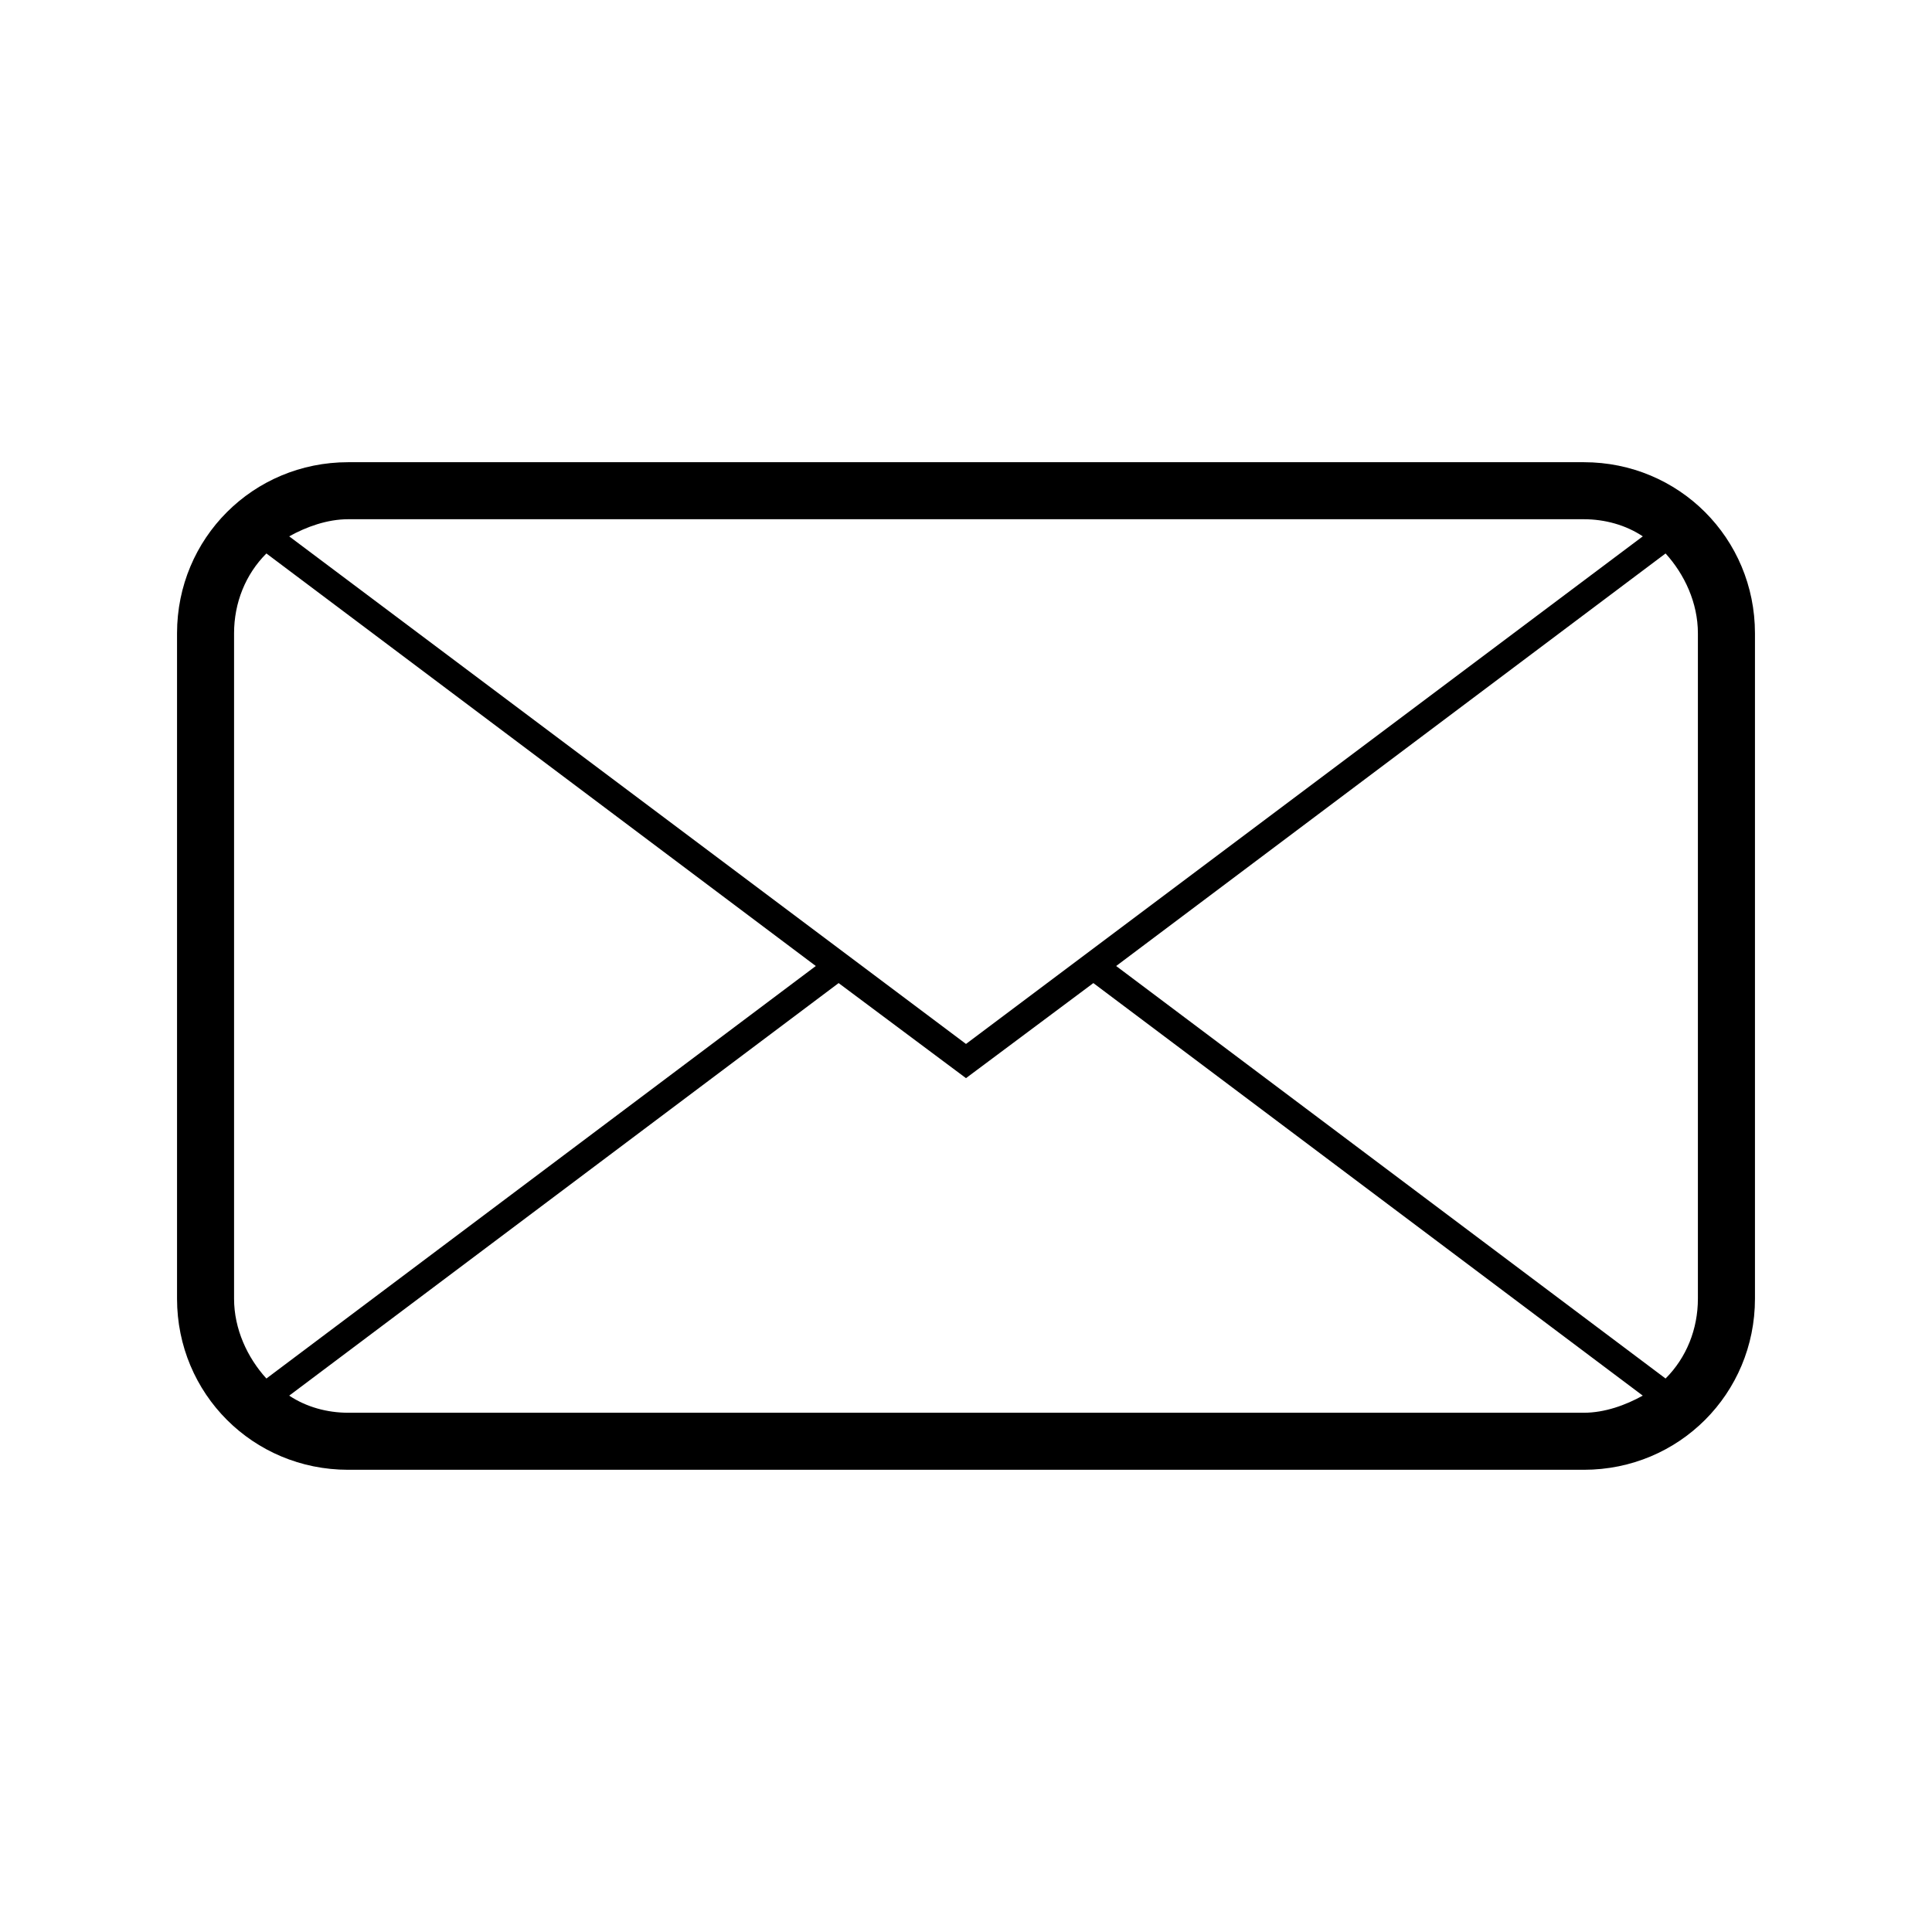 <?xml version="1.0" encoding="UTF-8"?>
<!-- Uploaded to: SVG Repo, www.svgrepo.com, Generator: SVG Repo Mixer Tools -->
<svg fill="#000000" width="800px" height="800px" version="1.1" viewBox="144 144 512 512" xmlns="http://www.w3.org/2000/svg">
 <path d="m563.74 266.49h-327.48c-25.191 0-45.344 20.152-45.344 45.344v176.33c0 25.191 20.152 45.344 45.344 45.344h327.48c25.191 0 45.344-20.152 45.344-45.344v-176.33c-0.004-25.191-20.156-45.344-45.344-45.344zm0 15.113c5.543 0 11.082 1.512 15.617 4.535l-179.36 134.52-179.36-134.52c4.535-2.519 10.078-4.535 15.617-4.535zm-357.71 30.23c0-8.062 3.023-15.617 8.566-21.16l145.6 109.33-145.6 109.32c-5.039-5.543-8.566-13.098-8.566-21.16zm30.23 206.56c-5.543 0-11.082-1.512-15.617-4.535l145.6-109.33 33.754 25.191 33.754-25.191 145.6 109.33c-4.535 2.519-10.078 4.535-15.617 4.535zm357.7-30.23c0 8.062-3.023 15.617-8.566 21.16l-145.6-109.32 145.6-109.33c5.039 5.543 8.566 13.098 8.566 21.16z"/>
</svg>